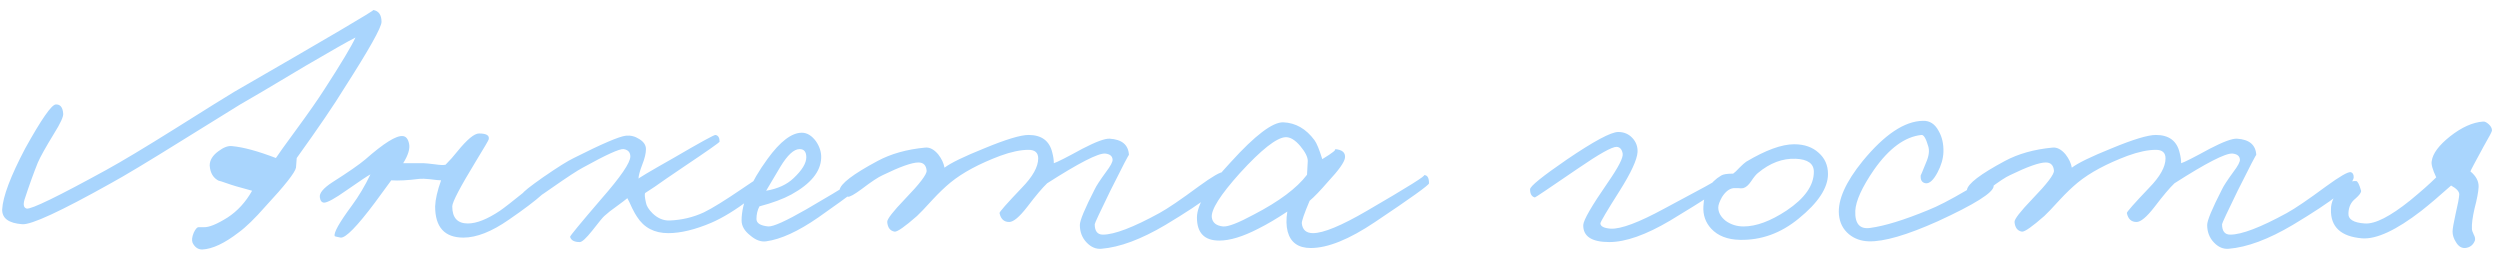 <?xml version="1.0" encoding="UTF-8"?> <svg xmlns="http://www.w3.org/2000/svg" width="242" height="25" viewBox="0 0 242 25" fill="none"><path d="M36.931 2.12C36.931 2.648 35.731 4.784 33.331 8.528C32.347 10.136 30.811 12.392 28.723 15.296L28.651 16.232C28.555 16.712 27.571 17.96 25.699 19.976C24.667 21.152 23.803 21.992 23.107 22.496C21.739 23.552 20.563 24.104 19.579 24.152C19.171 24.152 18.859 23.936 18.643 23.504C18.547 23.264 18.583 22.94 18.751 22.532C18.919 22.172 19.075 21.992 19.219 21.992H19.723C20.227 22.016 20.995 21.704 22.027 21.056C22.987 20.432 23.779 19.568 24.403 18.464L23.503 18.212C23.047 18.092 22.675 17.984 22.387 17.888C21.499 17.576 21.115 17.456 21.235 17.528C20.659 17.264 20.347 16.76 20.299 16.016C20.299 15.512 20.575 15.056 21.127 14.648C21.631 14.264 22.075 14.096 22.459 14.144C23.539 14.24 24.955 14.624 26.707 15.296C26.923 14.96 27.595 14.024 28.723 12.488C29.851 10.952 30.739 9.68 31.387 8.672C33.019 6.152 34.027 4.472 34.411 3.632C33.739 3.968 32.131 4.88 29.587 6.368C26.179 8.408 24.067 9.656 23.251 10.112L17.671 13.568C14.359 15.632 12.043 17.024 10.723 17.744C5.875 20.456 3.019 21.776 2.155 21.704C0.835 21.608 0.187 21.128 0.211 20.264C0.283 19.016 1.027 17.048 2.443 14.36C4.003 11.552 4.987 10.136 5.395 10.112C5.827 10.088 6.067 10.376 6.115 10.976C6.163 11.264 5.863 11.924 5.215 12.956C4.423 14.252 3.907 15.176 3.667 15.728C3.259 16.736 2.827 17.936 2.371 19.328C2.227 19.832 2.299 20.12 2.587 20.192C3.043 20.264 5.611 19.016 10.291 16.448C11.779 15.632 13.999 14.3 16.951 12.452C20.119 10.46 22.027 9.272 22.675 8.888C31.795 3.632 36.283 0.992 36.139 0.968C36.667 1.064 36.931 1.448 36.931 2.12ZM53.498 17.456C53.569 18.008 52.154 19.28 49.249 21.272C47.593 22.424 46.13 23 44.858 23C43.033 23 42.121 21.992 42.121 19.976C42.145 19.304 42.337 18.464 42.697 17.456C42.529 17.456 42.169 17.42 41.617 17.348C41.161 17.3 40.825 17.288 40.609 17.312C39.481 17.456 38.569 17.504 37.873 17.456L36.289 19.616C34.562 21.92 33.458 23.048 32.977 23C32.593 22.928 32.401 22.88 32.401 22.856C32.282 22.544 32.834 21.56 34.057 19.904C34.73 18.992 35.33 17.984 35.858 16.88C35.617 17 34.825 17.528 33.481 18.464C32.425 19.208 31.73 19.592 31.393 19.616C31.154 19.616 31.009 19.448 30.962 19.112C30.89 18.704 31.297 18.212 32.185 17.636C33.697 16.676 34.754 15.944 35.353 15.44C37.154 13.856 38.365 13.1 38.989 13.172C39.301 13.196 39.505 13.448 39.602 13.928C39.697 14.408 39.505 15.032 39.026 15.8H41.041C41.161 15.8 41.522 15.836 42.121 15.908C42.602 15.98 42.938 15.992 43.13 15.944C43.538 15.536 43.922 15.104 44.282 14.648C45.218 13.496 45.913 12.92 46.37 12.92C47.09 12.92 47.401 13.112 47.306 13.496C47.282 13.592 46.873 14.288 46.081 15.584C44.545 18.104 43.778 19.568 43.778 19.976C43.778 21.08 44.282 21.632 45.289 21.632C46.13 21.632 47.161 21.224 48.386 20.408C48.745 20.168 49.609 19.496 50.977 18.392C52.13 17.456 52.778 16.976 52.922 16.952C53.258 16.88 53.45 17.048 53.498 17.456ZM74.552 17.168C74.576 17.552 73.916 18.26 72.572 19.292C71.204 20.324 69.968 21.08 68.864 21.56C67.28 22.232 65.888 22.568 64.688 22.568C63.344 22.568 62.336 22.04 61.664 20.984C61.544 20.816 61.388 20.54 61.196 20.156C60.98 19.676 60.824 19.352 60.728 19.184C60.56 19.328 60.212 19.592 59.684 19.976C59.204 20.312 58.808 20.624 58.496 20.912C58.376 21.008 57.98 21.488 57.308 22.352C56.732 23.072 56.336 23.432 56.12 23.432C55.592 23.432 55.28 23.264 55.184 22.928C55.16 22.856 56.168 21.632 58.208 19.256C60.08 17.12 61.016 15.752 61.016 15.152C61.016 14.744 60.8 14.504 60.368 14.432C59.984 14.384 58.664 14.984 56.408 16.232C55.904 16.496 54.896 17.156 53.384 18.212C52.208 19.052 51.536 19.448 51.368 19.4C50.744 19.28 50.48 19.064 50.576 18.752C50.624 18.584 51.32 18.032 52.664 17.096C53.984 16.184 54.944 15.584 55.544 15.296C58.256 13.928 59.936 13.208 60.584 13.136C61.04 13.088 61.472 13.196 61.88 13.46C62.312 13.724 62.528 14.048 62.528 14.432C62.528 14.84 62.408 15.344 62.168 15.944C61.928 16.568 61.808 17.024 61.808 17.312C61.688 17.312 62.816 16.64 65.192 15.296C67.784 13.784 69.14 13.04 69.26 13.064C69.524 13.112 69.656 13.328 69.656 13.712C69.656 13.784 68.528 14.576 66.272 16.088L64.472 17.312C63.704 17.864 63.032 18.32 62.456 18.68C62.384 18.776 62.408 19.088 62.528 19.616C62.576 19.928 62.792 20.276 63.176 20.66C63.68 21.14 64.232 21.368 64.832 21.344C66.008 21.296 67.112 21.032 68.144 20.552C68.936 20.168 70.16 19.412 71.816 18.284C73.256 17.3 74.048 16.808 74.192 16.808C74.384 16.808 74.504 16.928 74.552 17.168ZM84.026 17.312C84.002 17.576 82.394 18.824 79.202 21.056C77.258 22.4 75.578 23.168 74.162 23.36C73.658 23.432 73.142 23.24 72.614 22.784C72.062 22.352 71.786 21.872 71.786 21.344C71.786 19.664 72.626 17.672 74.306 15.368C75.53 13.688 76.634 12.848 77.618 12.848C78.122 12.848 78.578 13.124 78.986 13.676C79.346 14.204 79.514 14.744 79.49 15.296C79.442 16.616 78.482 17.792 76.61 18.824C75.818 19.256 74.786 19.64 73.514 19.976C73.322 20.336 73.226 20.744 73.226 21.2C73.226 21.608 73.61 21.848 74.378 21.92C74.858 21.944 76.082 21.392 78.05 20.264C82.01 17.96 83.834 16.808 83.522 16.808C83.882 16.808 84.05 16.976 84.026 17.312ZM78.05 15.224C78.05 14.696 77.834 14.432 77.402 14.432C76.85 14.432 76.226 15.008 75.53 16.16L74.162 18.464C75.29 18.272 76.178 17.864 76.826 17.24C77.642 16.472 78.05 15.8 78.05 15.224ZM118.714 17.168C118.666 17.912 116.698 19.448 112.81 21.776C110.458 23.168 108.394 23.936 106.618 24.08C106.09 24.128 105.61 23.924 105.178 23.468C104.746 23.012 104.53 22.448 104.53 21.776C104.53 21.344 105.01 20.192 105.97 18.32C106.114 18.008 106.474 17.456 107.05 16.664C107.506 16.064 107.722 15.656 107.698 15.44C107.674 15.104 107.434 14.912 106.978 14.864C106.306 14.816 104.434 15.776 101.362 17.744C100.906 18.176 100.258 18.944 99.418 20.048C98.674 21.008 98.098 21.488 97.69 21.488C97.186 21.488 96.874 21.2 96.754 20.624C96.73 20.528 97.45 19.712 98.914 18.176C99.97 17.096 100.498 16.148 100.498 15.332C100.498 14.78 100.186 14.504 99.562 14.504C98.794 14.504 97.882 14.696 96.826 15.08C94.786 15.848 93.178 16.712 92.002 17.672C91.45 18.128 90.874 18.68 90.274 19.328C89.53 20.144 89.026 20.672 88.762 20.912C87.586 21.944 86.866 22.448 86.602 22.424C86.17 22.352 85.93 22.04 85.882 21.488C85.858 21.224 86.434 20.48 87.61 19.256C89.026 17.792 89.722 16.88 89.698 16.52C89.65 15.992 89.386 15.728 88.906 15.728C88.282 15.728 87.13 16.136 85.45 16.952C85.018 17.144 84.346 17.588 83.434 18.284C82.69 18.836 82.234 19.088 82.066 19.04C81.514 18.896 81.25 18.68 81.274 18.392C81.346 17.792 82.57 16.856 84.946 15.584C86.242 14.888 87.778 14.456 89.554 14.288C89.986 14.24 90.406 14.456 90.814 14.936C91.15 15.368 91.354 15.8 91.426 16.232C92.026 15.776 93.31 15.152 95.278 14.36C97.366 13.496 98.794 13.064 99.562 13.064C100.834 13.064 101.602 13.64 101.866 14.792C101.962 15.152 102.01 15.488 102.01 15.8C102.322 15.704 103.246 15.236 104.782 14.396C106.078 13.724 106.954 13.4 107.41 13.424C108.61 13.496 109.234 14.024 109.282 15.008C109.282 14.912 108.682 16.064 107.482 18.464C106.474 20.528 105.97 21.608 105.97 21.704C105.97 22.376 106.234 22.712 106.762 22.712C107.866 22.712 109.69 22.016 112.234 20.624C113.026 20.192 114.298 19.328 116.05 18.032C117.37 17.072 118.162 16.616 118.426 16.664C118.618 16.712 118.714 16.88 118.714 17.168ZM138.328 17.744C138.328 17.912 136.588 19.16 133.108 21.488C130.612 23.168 128.536 24.008 126.88 24.008C125.68 24.008 124.936 23.48 124.648 22.424C124.504 21.872 124.492 21.224 124.612 20.48C123.604 21.152 122.668 21.704 121.804 22.136C120.316 22.904 119.056 23.288 118.024 23.288C116.584 23.288 115.864 22.544 115.864 21.056C115.864 19.808 116.956 18.02 119.14 15.692C121.492 13.1 123.184 11.816 124.216 11.84C125.416 11.888 126.424 12.464 127.24 13.568C127.456 13.856 127.708 14.468 127.996 15.404C129.028 14.78 129.424 14.456 129.184 14.432C129.928 14.48 130.264 14.768 130.192 15.296C130.12 15.728 129.58 16.484 128.572 17.564C127.804 18.452 127.204 19.076 126.772 19.436C126.244 20.684 125.992 21.416 126.016 21.632C126.088 22.256 126.448 22.568 127.096 22.568C128.104 22.568 129.844 21.848 132.316 20.408C136.324 18.08 138.16 16.928 137.824 16.952C138.16 16.928 138.328 17.192 138.328 17.744ZM126.592 15.584C126.592 15.2 126.352 14.72 125.872 14.144C125.368 13.544 124.888 13.256 124.432 13.28C123.568 13.328 122.104 14.48 120.04 16.736C118.12 18.872 117.208 20.312 117.304 21.056C117.376 21.56 117.736 21.848 118.384 21.92C118.864 21.968 119.86 21.584 121.372 20.768C123.82 19.496 125.536 18.212 126.52 16.916L126.592 15.584ZM166.867 17.96C166.867 18.128 165.139 19.256 161.683 21.344C159.331 22.736 157.363 23.432 155.779 23.432C154.075 23.432 153.235 22.88 153.259 21.776C153.283 21.296 154.075 19.928 155.635 17.672C156.667 16.184 157.147 15.248 157.075 14.864C157.003 14.456 156.811 14.24 156.499 14.216C156.067 14.192 154.819 14.888 152.755 16.304C150.019 18.176 148.627 19.112 148.579 19.112C148.267 19.04 148.111 18.776 148.111 18.32C148.111 18.032 149.299 17.072 151.675 15.44C154.291 13.664 155.947 12.776 156.643 12.776C157.195 12.776 157.651 12.968 158.011 13.352C158.371 13.736 158.539 14.192 158.515 14.72C158.467 15.464 157.891 16.712 156.787 18.464C155.539 20.432 154.915 21.488 154.915 21.632C154.939 21.92 155.275 22.088 155.923 22.136C156.907 22.184 158.635 21.536 161.107 20.192C164.635 18.32 166.339 17.384 166.219 17.384C166.651 17.336 166.867 17.528 166.867 17.96ZM176.949 16.844C176.949 18.188 176.001 19.628 174.105 21.164C172.377 22.58 170.481 23.264 168.417 23.216C167.217 23.192 166.293 22.832 165.645 22.136C165.093 21.536 164.841 20.816 164.889 19.976C164.937 18.632 165.513 17.636 166.617 16.988C166.809 16.868 167.193 16.808 167.769 16.808C167.913 16.712 168.117 16.52 168.381 16.232C168.669 15.944 168.885 15.752 169.029 15.656C170.925 14.528 172.473 13.964 173.673 13.964C174.657 13.964 175.449 14.24 176.049 14.792C176.649 15.32 176.949 16.004 176.949 16.844ZM175.581 16.628C175.581 15.836 174.993 15.416 173.817 15.368C172.545 15.32 171.333 15.776 170.181 16.736C170.013 16.856 169.785 17.132 169.497 17.564C169.257 17.924 169.005 18.14 168.741 18.212C168.597 18.236 168.441 18.236 168.273 18.212H167.805C167.397 18.26 167.025 18.548 166.689 19.076C166.449 19.508 166.329 19.844 166.329 20.084C166.329 20.564 166.569 20.996 167.049 21.38C167.553 21.74 168.129 21.92 168.777 21.92C170.001 21.92 171.393 21.404 172.953 20.372C174.705 19.196 175.581 17.948 175.581 16.628ZM192.984 18.032C192.936 18.656 191.136 19.784 187.584 21.416C184.584 22.76 182.352 23.408 180.888 23.36C180.144 23.336 179.508 23.108 178.98 22.676C178.404 22.196 178.08 21.56 178.008 20.768C177.888 19.352 178.656 17.624 180.312 15.584C182.424 13.016 184.368 11.72 186.144 11.696C186.792 11.672 187.296 11.996 187.656 12.668C187.992 13.244 188.148 13.928 188.124 14.72C188.1 15.368 187.908 16.028 187.548 16.7C187.164 17.42 186.792 17.768 186.432 17.744C186.048 17.696 185.88 17.432 185.928 16.952C185.928 17 186.096 16.604 186.432 15.764C186.72 15.116 186.792 14.576 186.648 14.144C186.432 13.4 186.216 13.04 186 13.064C184.392 13.232 182.856 14.36 181.392 16.448C180.24 18.128 179.64 19.448 179.592 20.408C179.544 21.656 180.024 22.208 181.032 22.064C182.448 21.872 184.32 21.296 186.648 20.336C187.56 19.976 188.772 19.352 190.284 18.464C191.628 17.672 192.36 17.264 192.48 17.24C192.864 17.168 193.032 17.432 192.984 18.032ZM227.839 17.168C227.791 17.912 225.823 19.448 221.935 21.776C219.583 23.168 217.519 23.936 215.743 24.08C215.215 24.128 214.735 23.924 214.303 23.468C213.871 23.012 213.655 22.448 213.655 21.776C213.655 21.344 214.135 20.192 215.095 18.32C215.239 18.008 215.599 17.456 216.175 16.664C216.631 16.064 216.847 15.656 216.823 15.44C216.799 15.104 216.559 14.912 216.103 14.864C215.431 14.816 213.559 15.776 210.487 17.744C210.031 18.176 209.383 18.944 208.543 20.048C207.799 21.008 207.223 21.488 206.815 21.488C206.311 21.488 205.999 21.2 205.879 20.624C205.855 20.528 206.575 19.712 208.039 18.176C209.095 17.096 209.623 16.148 209.623 15.332C209.623 14.78 209.311 14.504 208.687 14.504C207.919 14.504 207.007 14.696 205.951 15.08C203.911 15.848 202.303 16.712 201.127 17.672C200.575 18.128 199.999 18.68 199.399 19.328C198.655 20.144 198.151 20.672 197.887 20.912C196.711 21.944 195.991 22.448 195.727 22.424C195.295 22.352 195.055 22.04 195.007 21.488C194.983 21.224 195.559 20.48 196.735 19.256C198.151 17.792 198.847 16.88 198.823 16.52C198.775 15.992 198.511 15.728 198.031 15.728C197.407 15.728 196.255 16.136 194.575 16.952C194.143 17.144 193.471 17.588 192.559 18.284C191.815 18.836 191.359 19.088 191.191 19.04C190.639 18.896 190.375 18.68 190.399 18.392C190.471 17.792 191.695 16.856 194.071 15.584C195.367 14.888 196.903 14.456 198.679 14.288C199.111 14.24 199.531 14.456 199.939 14.936C200.275 15.368 200.479 15.8 200.551 16.232C201.151 15.776 202.435 15.152 204.403 14.36C206.491 13.496 207.919 13.064 208.687 13.064C209.959 13.064 210.727 13.64 210.991 14.792C211.087 15.152 211.135 15.488 211.135 15.8C211.447 15.704 212.371 15.236 213.907 14.396C215.203 13.724 216.079 13.4 216.535 13.424C217.735 13.496 218.359 14.024 218.407 15.008C218.407 14.912 217.807 16.064 216.607 18.464C215.599 20.528 215.095 21.608 215.095 21.704C215.095 22.376 215.359 22.712 215.887 22.712C216.991 22.712 218.815 22.016 221.359 20.624C222.151 20.192 223.423 19.328 225.175 18.032C226.495 17.072 227.287 16.616 227.551 16.664C227.743 16.712 227.839 16.88 227.839 17.168ZM241.225 12.632C241.225 12.728 240.961 13.232 240.433 14.144C239.569 15.728 239.137 16.544 239.137 16.592C239.689 17.048 239.953 17.552 239.929 18.104C239.905 18.584 239.773 19.28 239.533 20.192C239.341 21.032 239.257 21.68 239.281 22.136C239.281 22.28 239.341 22.472 239.461 22.712C239.581 22.928 239.617 23.12 239.569 23.288C239.401 23.72 239.089 23.96 238.633 24.008C238.273 24.032 237.973 23.84 237.733 23.432C237.517 23.096 237.409 22.76 237.409 22.424C237.409 22.16 237.505 21.596 237.697 20.732C237.913 19.82 238.033 19.184 238.057 18.824C238.057 18.536 237.793 18.248 237.265 17.96C236.137 18.968 235.177 19.784 234.385 20.408C231.961 22.28 230.053 23.168 228.661 23.072C226.597 22.904 225.589 21.968 225.637 20.264C225.637 19.568 225.937 18.92 226.537 18.32C227.089 17.744 227.605 17.48 228.085 17.528C228.229 17.552 228.385 17.864 228.553 18.464C228.577 18.632 228.397 18.884 228.013 19.22C227.581 19.556 227.353 20.024 227.329 20.624C227.281 21.224 227.809 21.56 228.913 21.632C229.897 21.704 231.361 20.96 233.305 19.4C234.385 18.512 235.225 17.768 235.825 17.168C235.465 16.4 235.321 15.872 235.393 15.584C235.489 14.864 236.077 14.072 237.157 13.208C238.285 12.32 239.353 11.84 240.361 11.768C240.505 11.744 240.685 11.828 240.901 12.02C241.117 12.212 241.225 12.416 241.225 12.632Z" fill="#A9D5FD"></path></svg> 